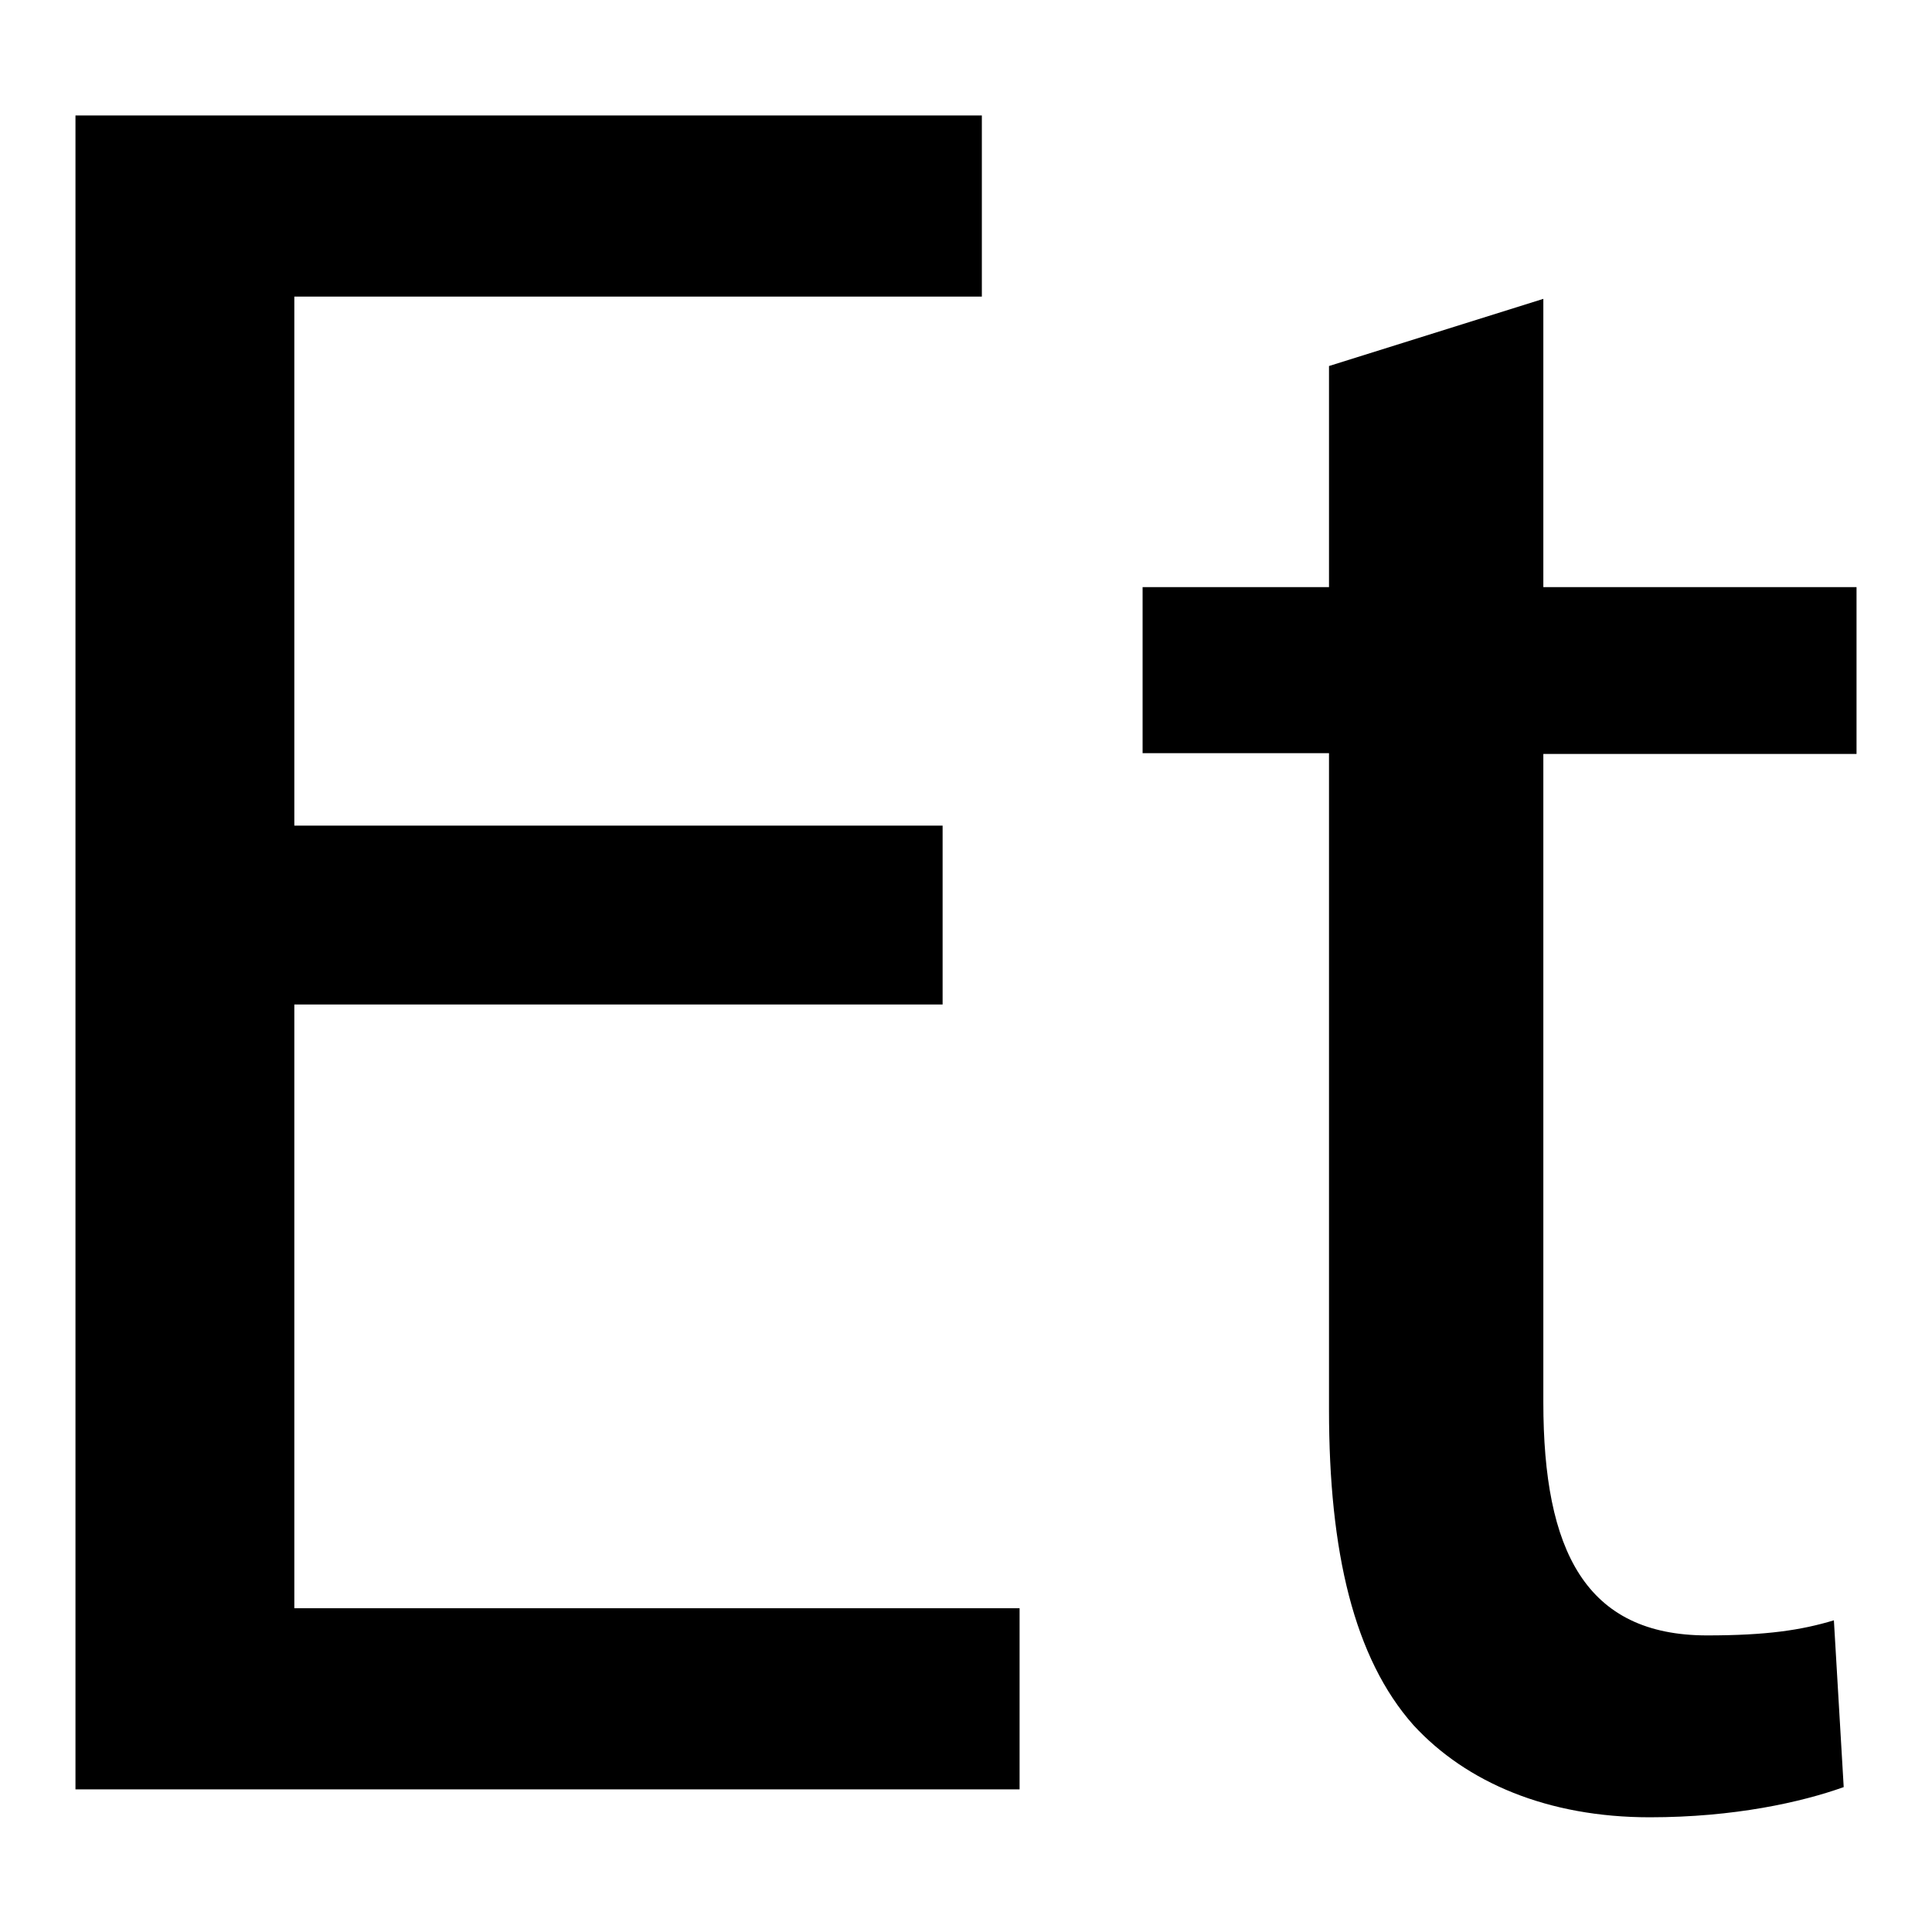 <?xml version="1.0" encoding="utf-8"?>
<!-- Svg Vector Icons : http://www.onlinewebfonts.com/icon -->
<!DOCTYPE svg PUBLIC "-//W3C//DTD SVG 1.1//EN" "http://www.w3.org/Graphics/SVG/1.1/DTD/svg11.dtd">
<svg version="1.1" xmlns="http://www.w3.org/2000/svg" xmlns:xlink="http://www.w3.org/1999/xlink" x="0px" y="0px" viewBox="0 0 256 256" enable-background="new 0 0 256 256" xml:space="preserve">
<g><g><path fill="#000000" d="M124.9,133.1H39v80h96.1v24H10V15.3h120.1v24H39v70.1h85.9V133.1z"/><path fill="#000000" d="M204.5,39.6v38.2H246v22.1h-41.5v85.9c0,19.7,5.6,30.9,21.7,30.9c7.9,0,12.5-0.7,16.8-2l1.3,22.1c-5.6,2-14.5,4-25.7,4c-13.5,0-24.3-4.6-31.3-12.2c-7.9-8.9-11.2-23-11.2-41.8V99.8h-24.7V77.8h24.7V48.5L204.5,39.6z"/></g></g>
</svg>